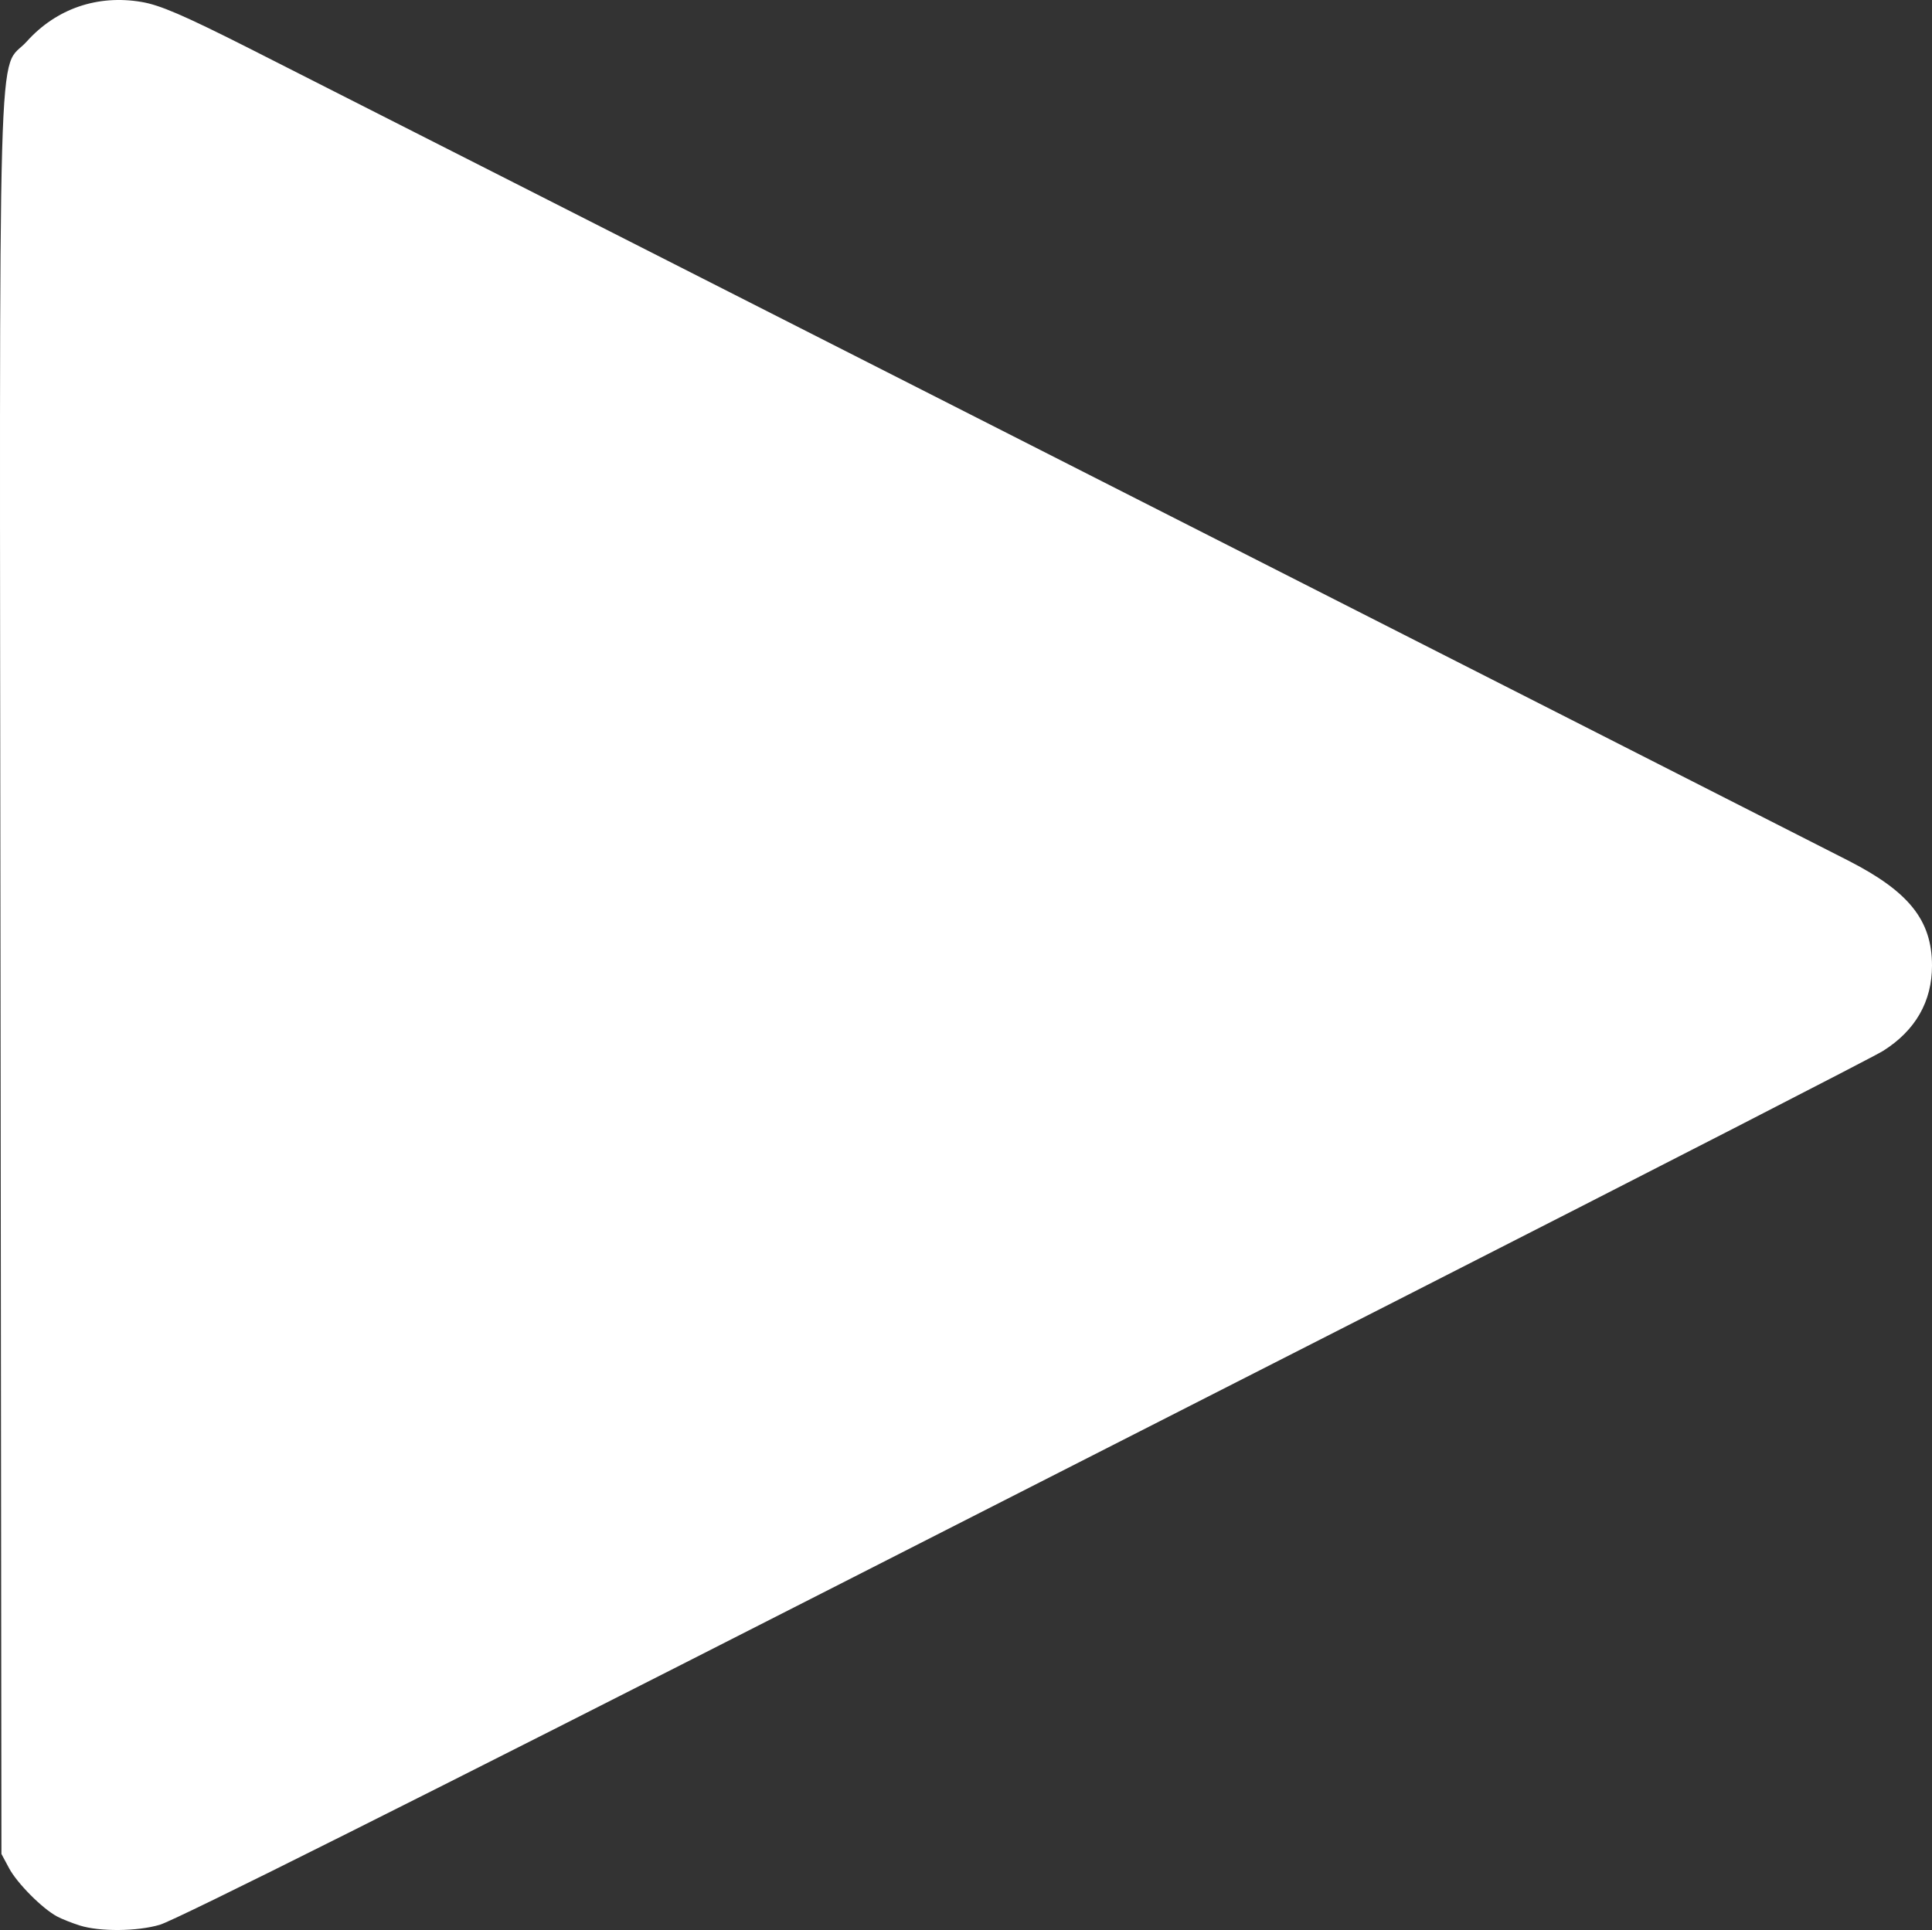 <?xml version="1.0" encoding="UTF-8" standalone="no"?>
<!-- Created with Inkscape (http://www.inkscape.org/) -->

<svg
   xmlns:dc="http://purl.org/dc/elements/1.1/"
   xmlns:cc="http://creativecommons.org/ns#"
   xmlns:rdf="http://www.w3.org/1999/02/22-rdf-syntax-ns#"
   xmlns:svg="http://www.w3.org/2000/svg"
   xmlns="http://www.w3.org/2000/svg"
   xmlns:sodipodi="http://sodipodi.sourceforge.net/DTD/sodipodi-0.dtd"
   xmlns:inkscape="http://www.inkscape.org/namespaces/inkscape"
   width="200.222mm"
   height="200.062mm"
   viewBox="0 0 200.222 200.062"
   version="1.1"
   id="svg2391"
   inkscape:version="0.92.3 (2405546, 2018-03-11)"
   sodipodi:docname="play.svg">
  <rect x="0" y="0" width="200.222" height="200.062" fill="#333333" stroke="none"/>
  <defs
     id="defs2385" />
  <sodipodi:namedview
     id="base"
     pagecolor="#ffffff"
     bordercolor="#666666"
     borderopacity="1.0"
     inkscape:pageopacity="0.0"
     inkscape:pageshadow="2"
     inkscape:zoom="0.35"
     inkscape:cx="-3.8464245"
     inkscape:cy="410.4363"
     inkscape:document-units="mm"
     inkscape:current-layer="g2404"
     showgrid="false"
     inkscape:pagecheckerboard="true"
     fit-margin-top="0"
     fit-margin-left="0"
     fit-margin-right="0"
     fit-margin-bottom="0"
     inkscape:window-width="1280"
     inkscape:window-height="961"
     inkscape:window-x="1432"
     inkscape:window-y="-8"
     inkscape:window-maximized="1" />
  <g
     inkscape:label="Capa 1"
     inkscape:groupmode="layer"
     id="layer1"
     transform="translate(-2.152,-57.366)">
    <g
       id="g2404"
       transform="translate(-2.268,48.381)">
      <path
         style="display:inline;fill:#ffffff;stroke-width:0.369"
         d="m 12.683,208.578 c -0.811,-0.255 -1.873,-0.678 -2.358,-0.939 -1.529,-0.822 -4.126,-3.434 -4.957,-4.985 L 4.569,201.163 4.474,110.08 C 4.367,7.816 4.116,16.709 7.201,13.278 10.257,9.879 14.527,8.411 19.098,9.188 c 1.895,0.322 4.321,1.364 10.919,4.691 7.465,3.764 156.42,79.445 165.962,84.322 6.279,3.209 8.656,6.191 8.663,10.865 0.006,3.732 -1.717,6.741 -5.069,8.853 -0.963,0.607 -23.492,12.175 -50.064,25.707 -26.572,13.532 -53.458,27.224 -59.746,30.427 -41.252,21.012 -67.065,33.943 -68.777,34.451 -2.337,0.694 -6.225,0.729 -8.304,0.075 z"
         id="path2406"
         inkscape:connector-curvature="0" />
    </g>
  </g>
</svg>
